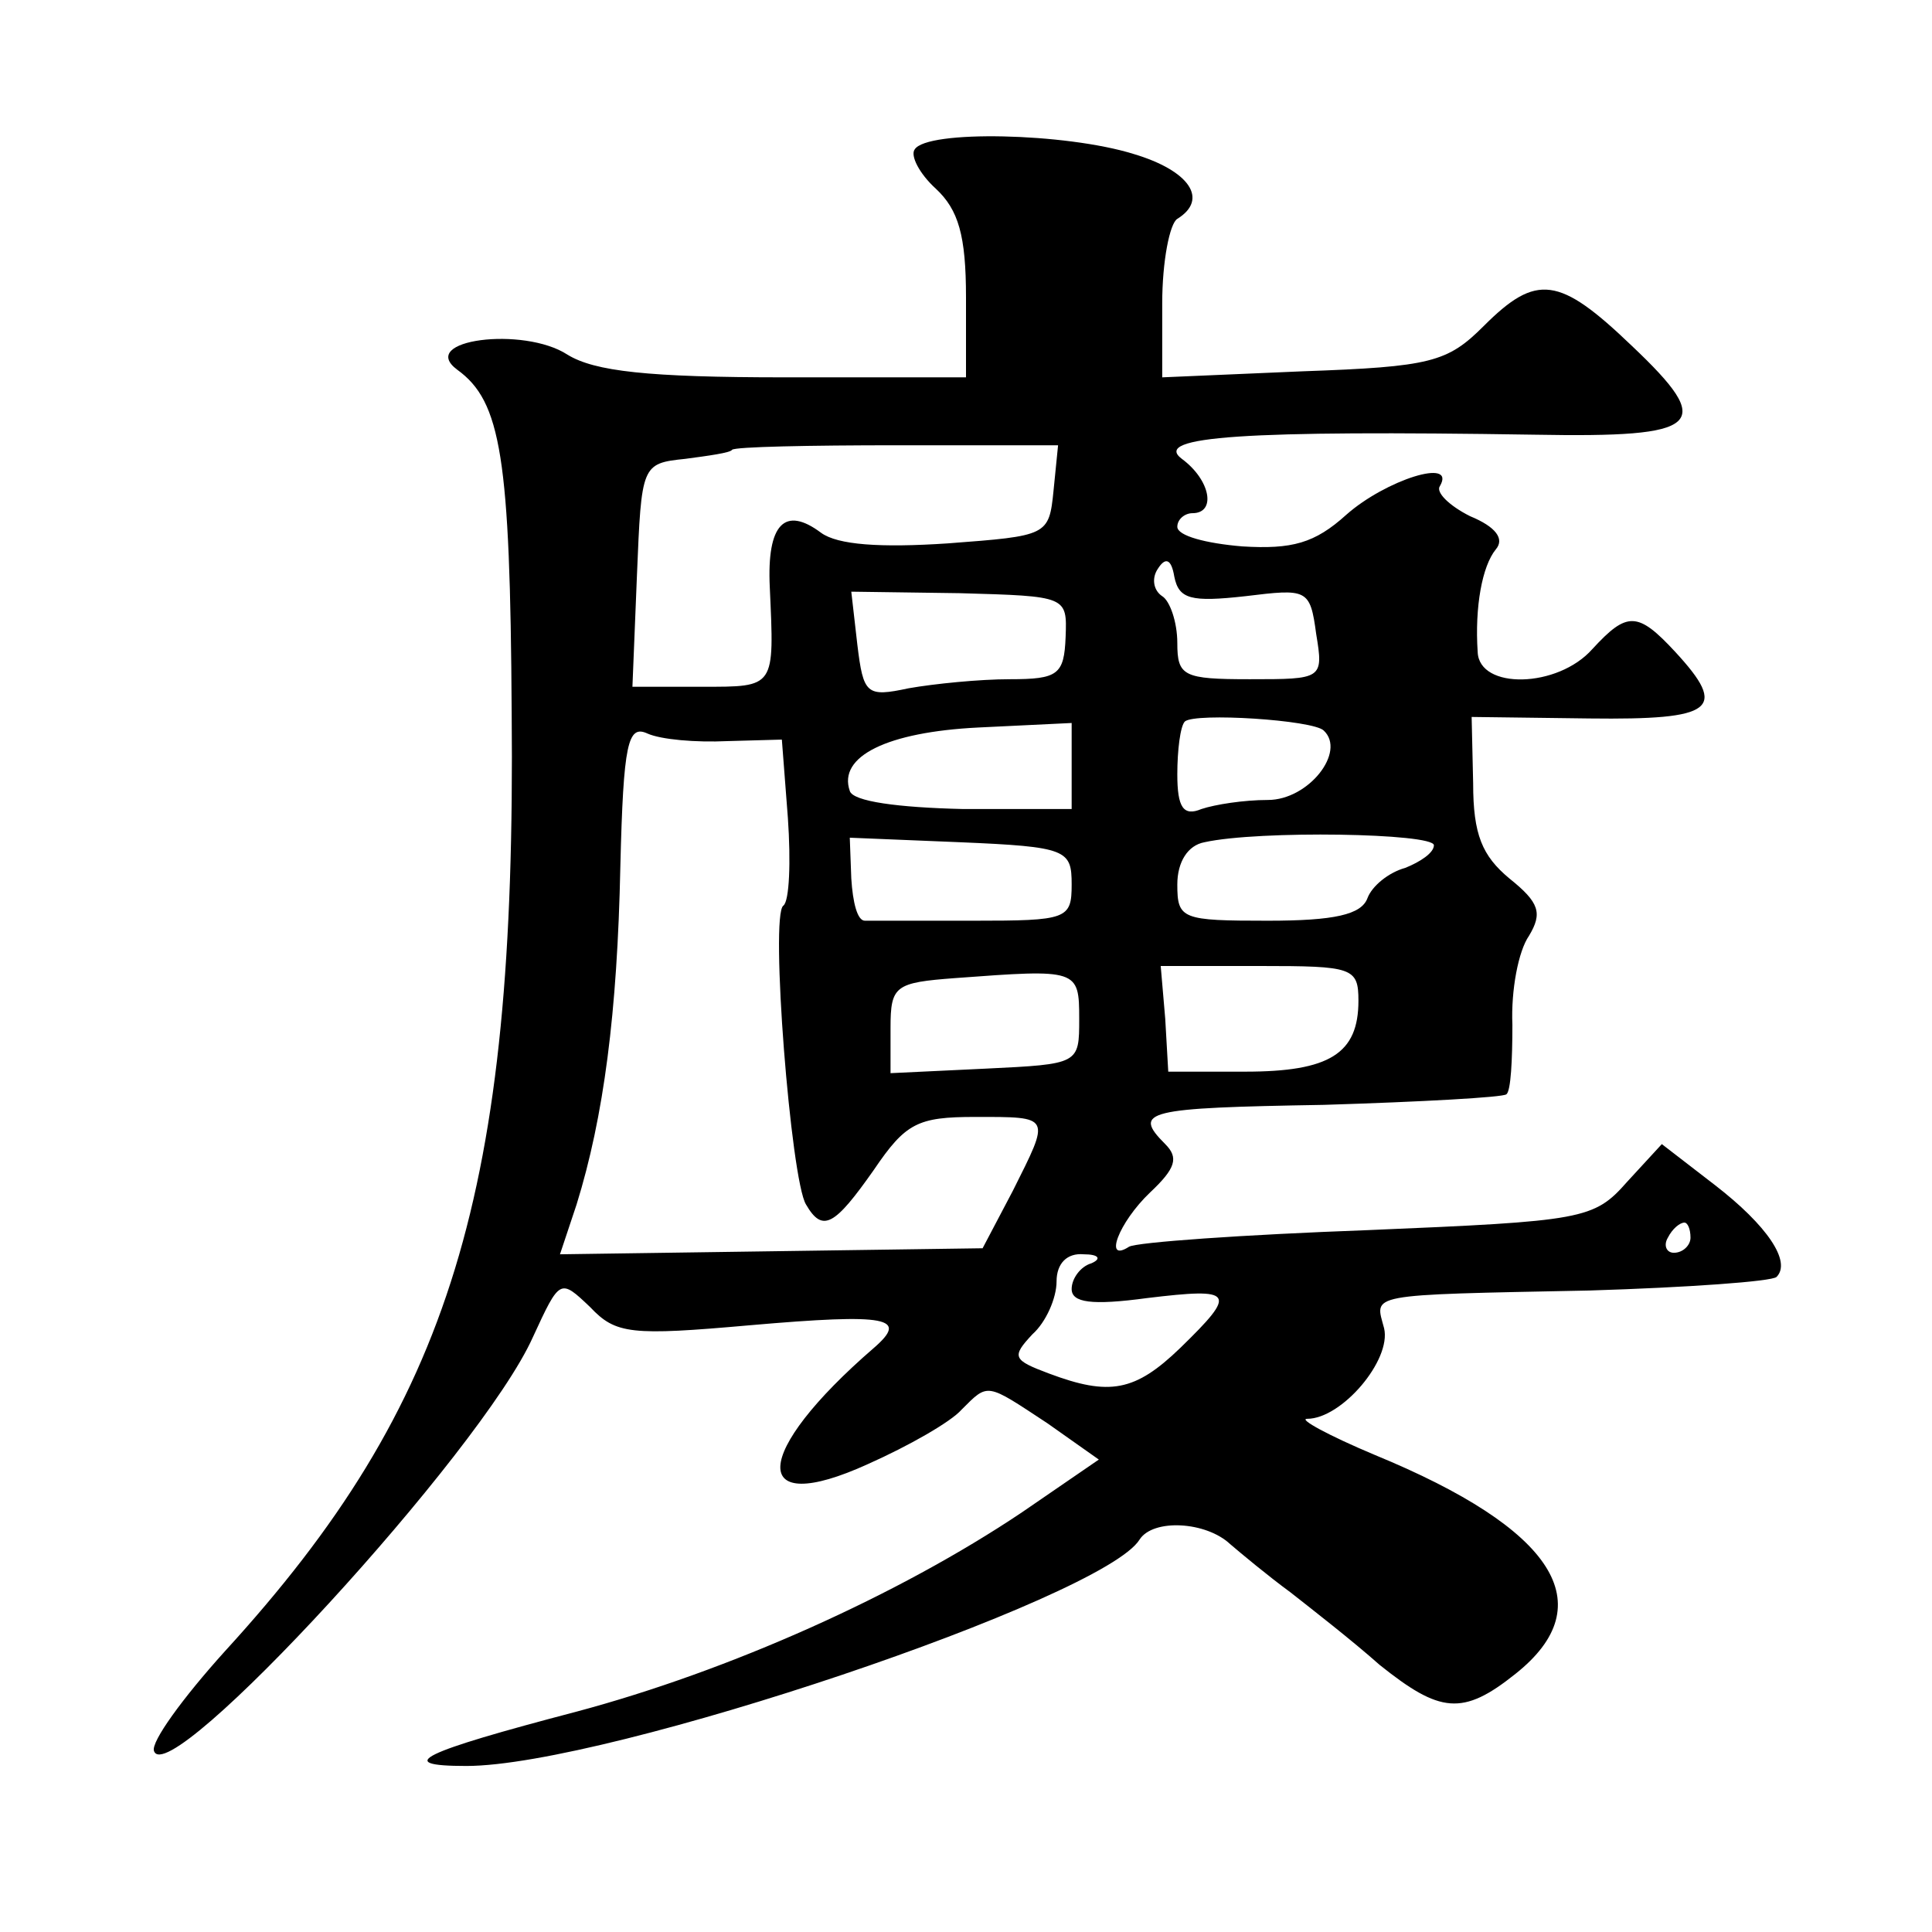 <?xml version="1.0" standalone="no"?>
<!DOCTYPE svg PUBLIC "-//W3C//DTD SVG 20010904//EN"
 "http://www.w3.org/TR/2001/REC-SVG-20010904/DTD/svg10.dtd">
<svg version="1.0" xmlns="http://www.w3.org/2000/svg"
 width="128pt" height="128pt" viewBox="0 0 128 128"
 preserveAspectRatio="xMidYMid meet">
<g transform="translate(0,128) scale(0.1,-0.1)"
fill="#0" stroke="none">
<path d="M606 1181 c-3 -4 3 -16 14 -26 15 -14 20 -31 20 -72 l0 -53 -120 0 c-91
0 -126 4 -144 15 -29 19 -100 10 -73 -10 29 -21 35 -58 36 -227 3 -318 -40 -458
-190 -622 -28 -31 -49 -60 -47 -66 9 -28 217 198 251 274 18 39 18 39 38 20 17
-18 27 -19 106 -12 92 8 105 5 82 -15 -81 -70 -83 -113 -4 -77 27 12 55 28 62 36
18 18 16 18 57 -9 l34 -24 -51 -35 c-82 -55 -194 -105 -295 -132 -103 -27 -122
-36 -73 -36 93 0 422 111 446 150 9 14 44 12 60 -3 7 -6 25 -21 40 -32 14 -11 41
-32 59 -48 40 -32 55 -34 90 -6 58 46 26 96 -93 145 -31 13 -51 24 -45 24 23 0
56 39 51 60 -6 23 -14 22 136 25 65 2 121 6 124 9 10 10 -6 34 -41 61 l-35 27 -23
-25 c-22 -25 -29 -26 -172 -32 -82 -3 -153 -8 -158 -11 -17 -11 -7 16 14 36 17
16 19 23 10 32 -22 22 -13 24 105 26 65 2 119 5 121 7 3 2 4 23 4 46 -1 23 4 49
11 59 9 15 7 22 -13 38 -18 15 -24 29 -24 63 l-1 44 78 -1 c83 -1 92 6 57 44 -25
27 -32 27 -55 2 -23 -26 -75 -27 -76 -2 -2 30 3 57 12 68 6 7 0 15 -17 22 -14 7
-23 16 -20 20 11 19 -36 4 -62 -19 -21 -19 -36 -23 -69 -21 -24 2 -43 7 -43 13
0 5 5 9 10 9 16 0 12 22 -7 36 -20 15 42 19 234 16 111 -2 120 6 64 59 -48 46 -63
48 -98 13 -24 -24 -35 -27 -120 -30 l-93 -4 0 49 c0 28 5 53 10 56 21 13 8 32 -29
43 -45 14 -137 16 -145 3z m92 -226 c-3 -30 -4 -30 -70 -35 -45 -3 -73 -1 -84 7
-24 18 -36 6 -34 -36 3 -67 4 -66 -45 -66 l-46 0 3 74 c3 73 3 74 32 77 15 2 30
4 31 6 2 2 51 3 110 3 l106 0 -3 -30z m127 -70 c41 5 43 5 47 -25 5 -30 4 -30 -44
-30 -44 0 -48 2 -48 24 0 14 -5 28 -10 31 -6 4 -7 12 -3 18 5 8 9 7 11 -5 3 -15
11 -17 47 -13z m-119 -27 c-1 -25 -5 -28 -37 -28 -20 0 -50 -3 -67 -6 -28 -6 -30
-4 -34 29 l-4 35 72 -1 c71 -2 71 -2 70 -29z m171 -62 c15 -14 -10 -46 -37 -46
-16 0 -35 -3 -44 -6 -12 -5 -16 1 -16 23 0 16 2 32 5 35 7 6 85 1 92 -6z m-395
-7 l36 1 4 -52 c2 -29 1 -55 -3 -58 -9 -6 5 -182 15 -198 11 -19 19 -14 45 23 21
31 29 35 67 35 51 0 50 1 25 -49 l-20 -38 -140 -2 -140 -2 11 33 c18 58 27 127
29 224 2 82 5 94 18 88 9 -4 32 -6 53 -5z m228 -17 l0 -28 -72 0 c-43 1 -73 5 -75
12 -8 23 25 39 85 42 l62 3 0 -29z m0 -78 c0 -23 -3 -24 -65 -24 -36 0 -68 0 -72
0 -5 0 -8 12 -9 28 l-1 27 73 -3 c71 -3 74 -5 74 -28z m240 26 c0 -5 -9 -11 -19
-15 -11 -3 -22 -12 -25 -20 -4 -11 -22 -15 -66 -15 -57 0 -60 1 -60 24 0 15 7 26
18 28 36 8 152 6 152 -2z m-235 -115 c0 -30 0 -30 -62 -33 l-63 -3 0 30 c0 28 3
30 43 33 81 6 82 6 82 -27z m185 12 c0 -35 -19 -47 -75 -47 l-51 0 -2 35 -3 35
66 0 c61 0 65 -1 65 -23z m220 -157 c0 -5 -5 -10 -11 -10 -5 0 -7 5 -4 10 3 6 8
10 11 10 2 0 4 -4 4 -10z m-397 -17 c-7 -2 -13 -10 -13 -17 0 -9 13 -11 50 -6 58
7 60 4 22 -33 -30 -29 -47 -32 -87 -17 -24 9 -25 11 -11 26 9 8 16 24 16 35 0 12
7 19 18 18 10 0 12 -3 5 -6z"/>
</g>
</svg>
